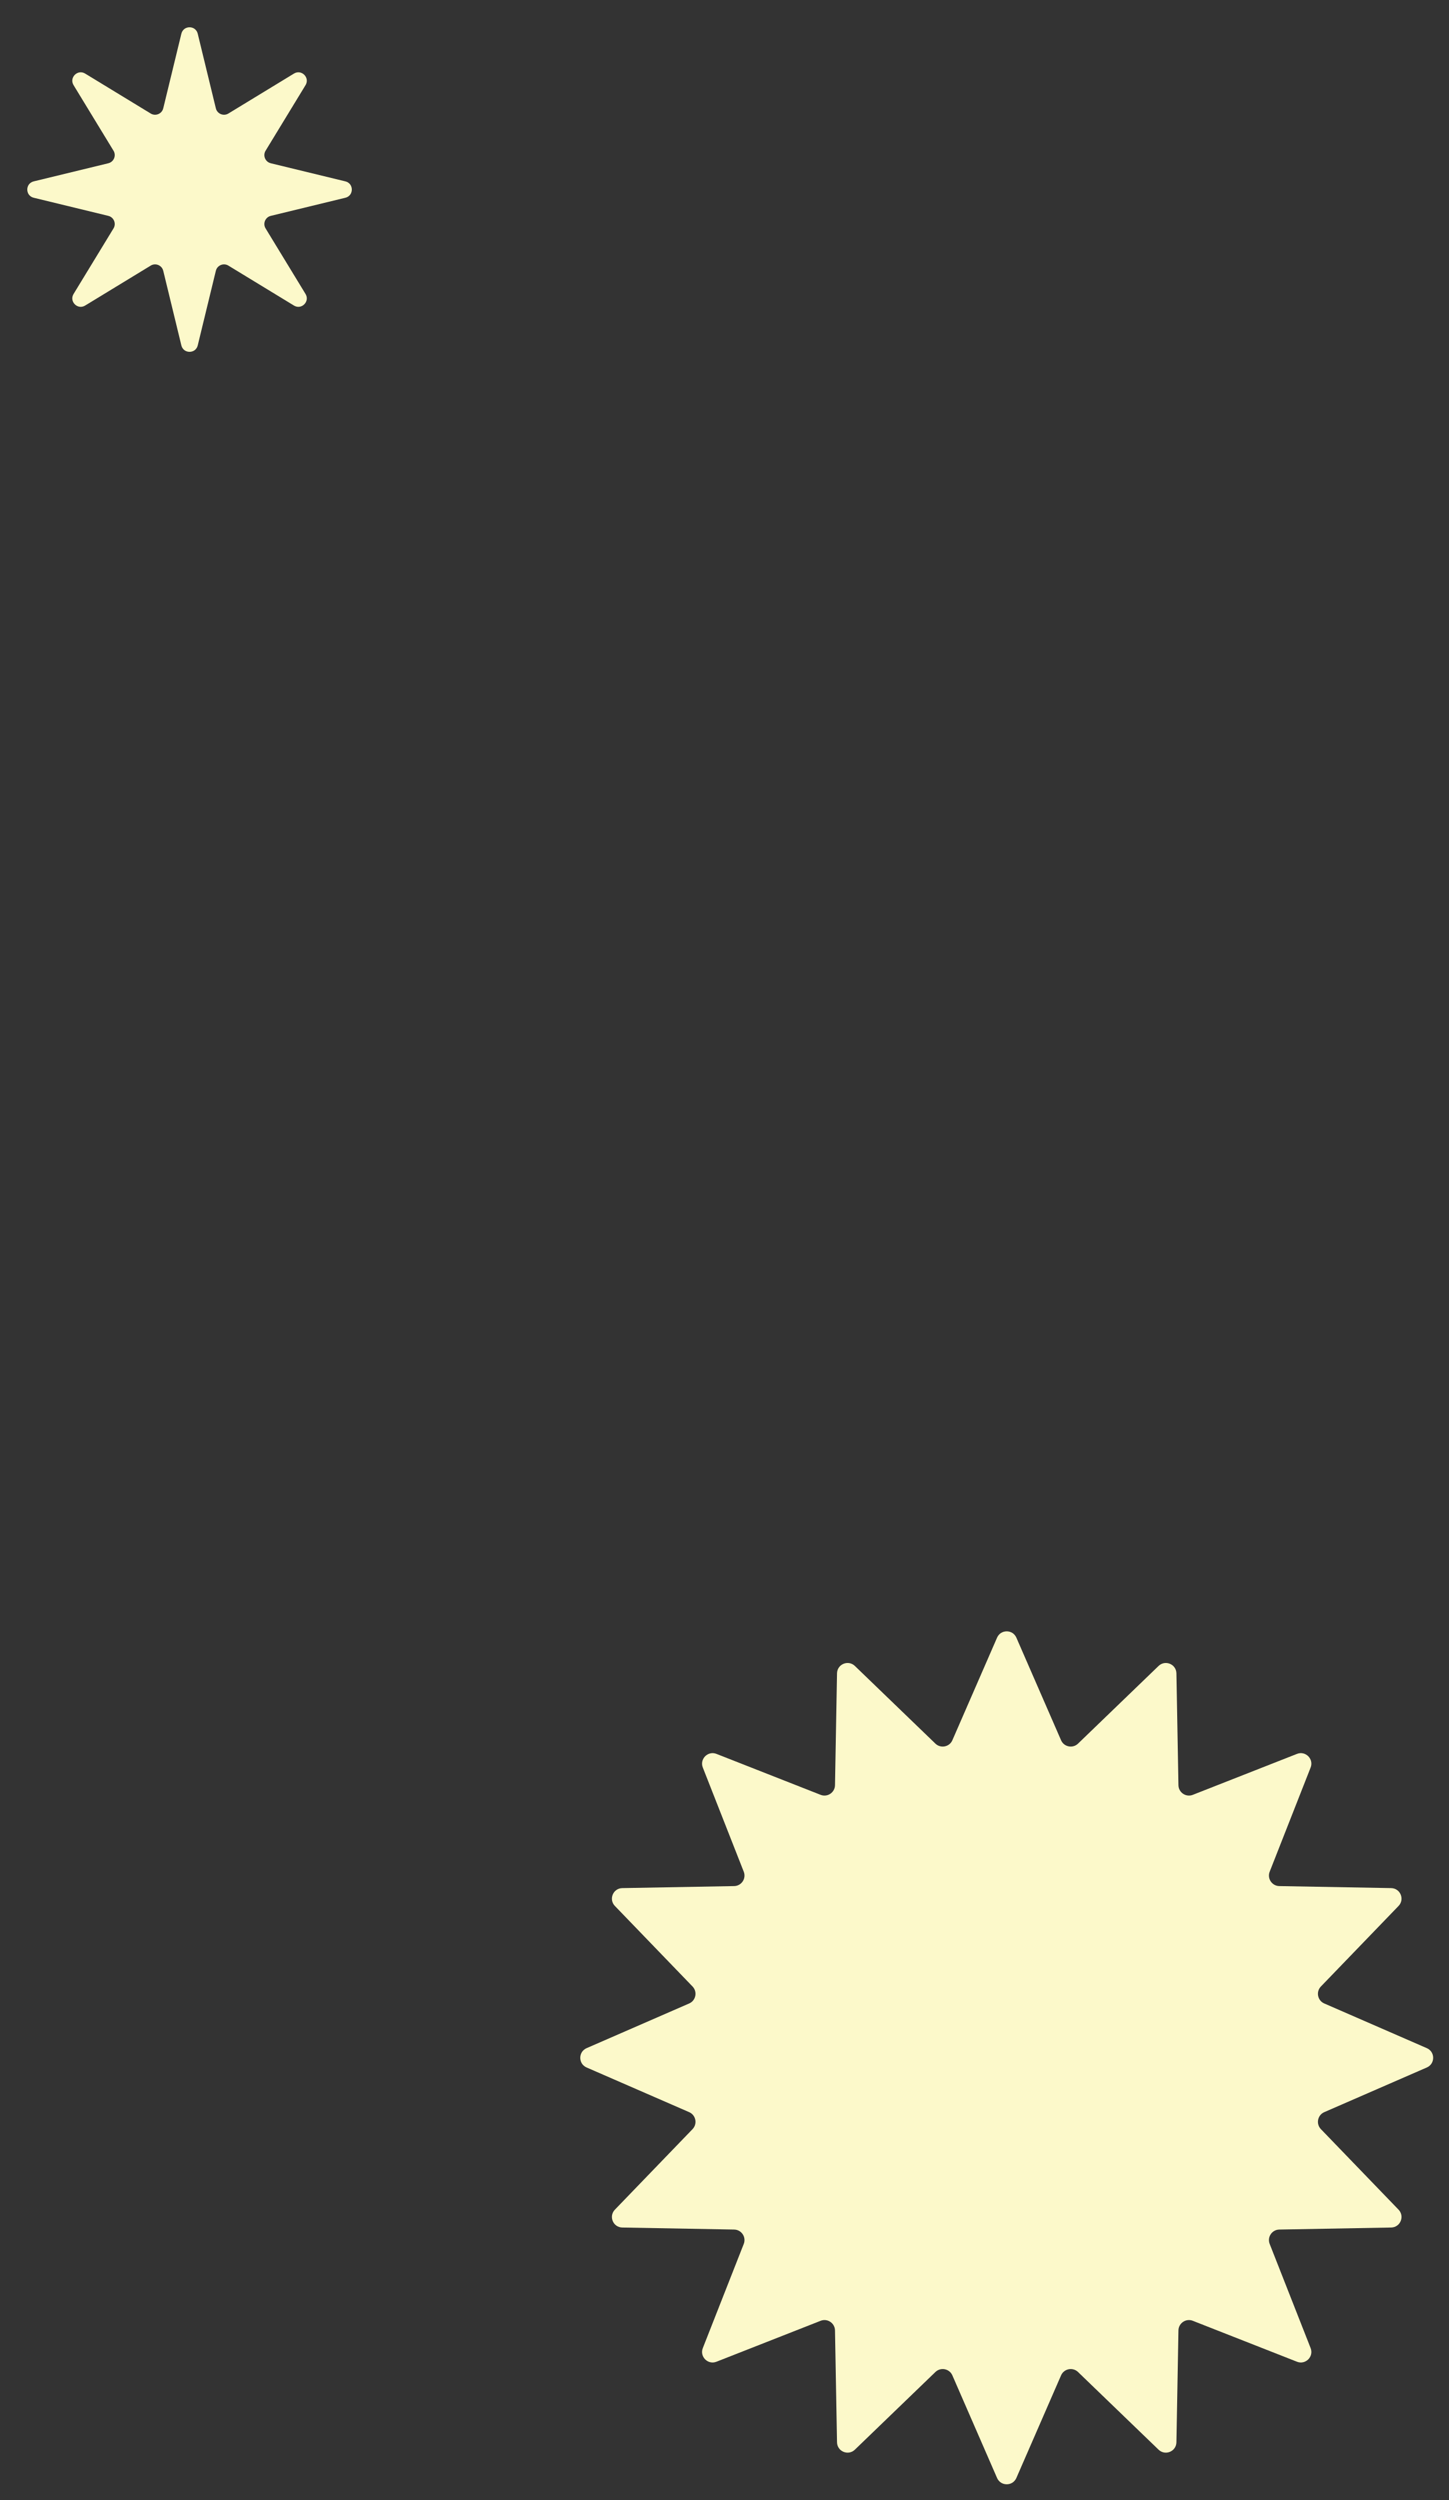 <svg

        class="bg2"

        width="688"

        height="1187"

        viewBox="0 0 688 1187"

        fill="none"

        xmlns="http://www.w3.org/2000/svg"

>

    <rect x="0" y="0" width="688" height="1187" fill="#333333" stroke="none"/>

    <path

            d="M473.416 777.521C475.161 773.517 480.839 773.517 482.584 777.521L503.804 826.227C505.196 829.423 509.349 830.249 511.858 827.829L550.102 790.951C553.246 787.92 558.493 790.093 558.572 794.46L559.538 847.579C559.601 851.064 563.122 853.417 566.366 852.141L615.812 832.706C619.876 831.108 623.892 835.124 622.294 839.188L602.859 888.634C601.583 891.878 603.936 895.399 607.421 895.462L660.54 896.428C664.907 896.507 667.08 901.754 664.049 904.898L627.171 943.142C624.751 945.651 625.577 949.804 628.773 951.196L677.479 972.416C681.483 974.161 681.483 979.839 677.479 981.584L628.773 1002.8C625.577 1004.2 624.751 1008.35 627.171 1010.86L664.049 1049.1C667.08 1052.25 664.907 1057.49 660.54 1057.57L607.421 1058.54C603.936 1058.6 601.583 1062.12 602.859 1065.37L622.294 1114.81C623.892 1118.88 619.876 1122.89 615.812 1121.29L566.366 1101.86C563.122 1100.58 559.601 1102.94 559.538 1106.42L558.572 1159.54C558.493 1163.91 553.246 1166.08 550.102 1163.05L511.858 1126.17C509.349 1123.75 505.196 1124.58 503.804 1127.77L482.584 1176.48C480.839 1180.48 475.161 1180.48 473.416 1176.48L452.196 1127.77C450.804 1124.58 446.651 1123.75 444.142 1126.17L405.898 1163.05C402.754 1166.08 397.507 1163.91 397.428 1159.54L396.462 1106.42C396.399 1102.94 392.878 1100.58 389.634 1101.86L340.188 1121.29C336.124 1122.89 332.108 1118.88 333.706 1114.81L353.141 1065.37C354.417 1062.12 352.064 1058.6 348.579 1058.54L295.46 1057.57C291.093 1057.49 288.92 1052.25 291.951 1049.1L328.829 1010.86C331.249 1008.35 330.423 1004.2 327.227 1002.8L278.521 981.584C274.517 979.839 274.517 974.161 278.521 972.416L327.227 951.196C330.423 949.804 331.249 945.651 328.829 943.142L291.951 904.898C288.92 901.754 291.093 896.507 295.46 896.428L348.579 895.462C352.064 895.399 354.417 891.878 353.141 888.634L333.706 839.188C332.108 835.124 336.124 831.108 340.188 832.706L389.634 852.141C392.878 853.417 396.399 851.064 396.462 847.579L397.428 794.46C397.507 790.093 402.754 787.92 405.898 790.951L444.142 827.829C446.651 830.249 450.804 829.423 452.196 826.227L473.416 777.521Z"

            fill="#FCF9CA"

    />

    <path

            d="M86.113 16.009C87.102 11.934 92.898 11.934 93.887 16.009L102.485 51.419C103.124 54.051 106.14 55.301 108.453 53.891L139.571 34.932C143.152 32.75 147.25 36.848 145.068 40.429L126.109 71.547C124.699 73.86 125.949 76.876 128.581 77.515L163.991 86.113C168.066 87.102 168.066 92.898 163.991 93.887L128.581 102.485C125.949 103.124 124.699 106.14 126.109 108.453L145.068 139.571C147.25 143.152 143.152 147.25 139.571 145.068L108.453 126.109C106.14 124.699 103.124 125.949 102.485 128.581L93.887 163.991C92.898 168.066 87.102 168.066 86.113 163.991L77.515 128.581C76.876 125.949 73.86 124.699 71.547 126.109L40.429 145.068C36.848 147.25 32.75 143.152 34.932 139.571L53.891 108.453C55.301 106.14 54.051 103.124 51.419 102.485L16.009 93.887C11.934 92.898 11.934 87.102 16.009 86.113L51.419 77.515C54.051 76.876 55.301 73.86 53.891 71.547L34.932 40.429C32.75 36.848 36.848 32.75 40.429 34.932L71.547 53.891C73.86 55.301 76.876 54.051 77.515 51.419L86.113 16.009Z"

            fill="#FCF9CA"

    />

</svg>

